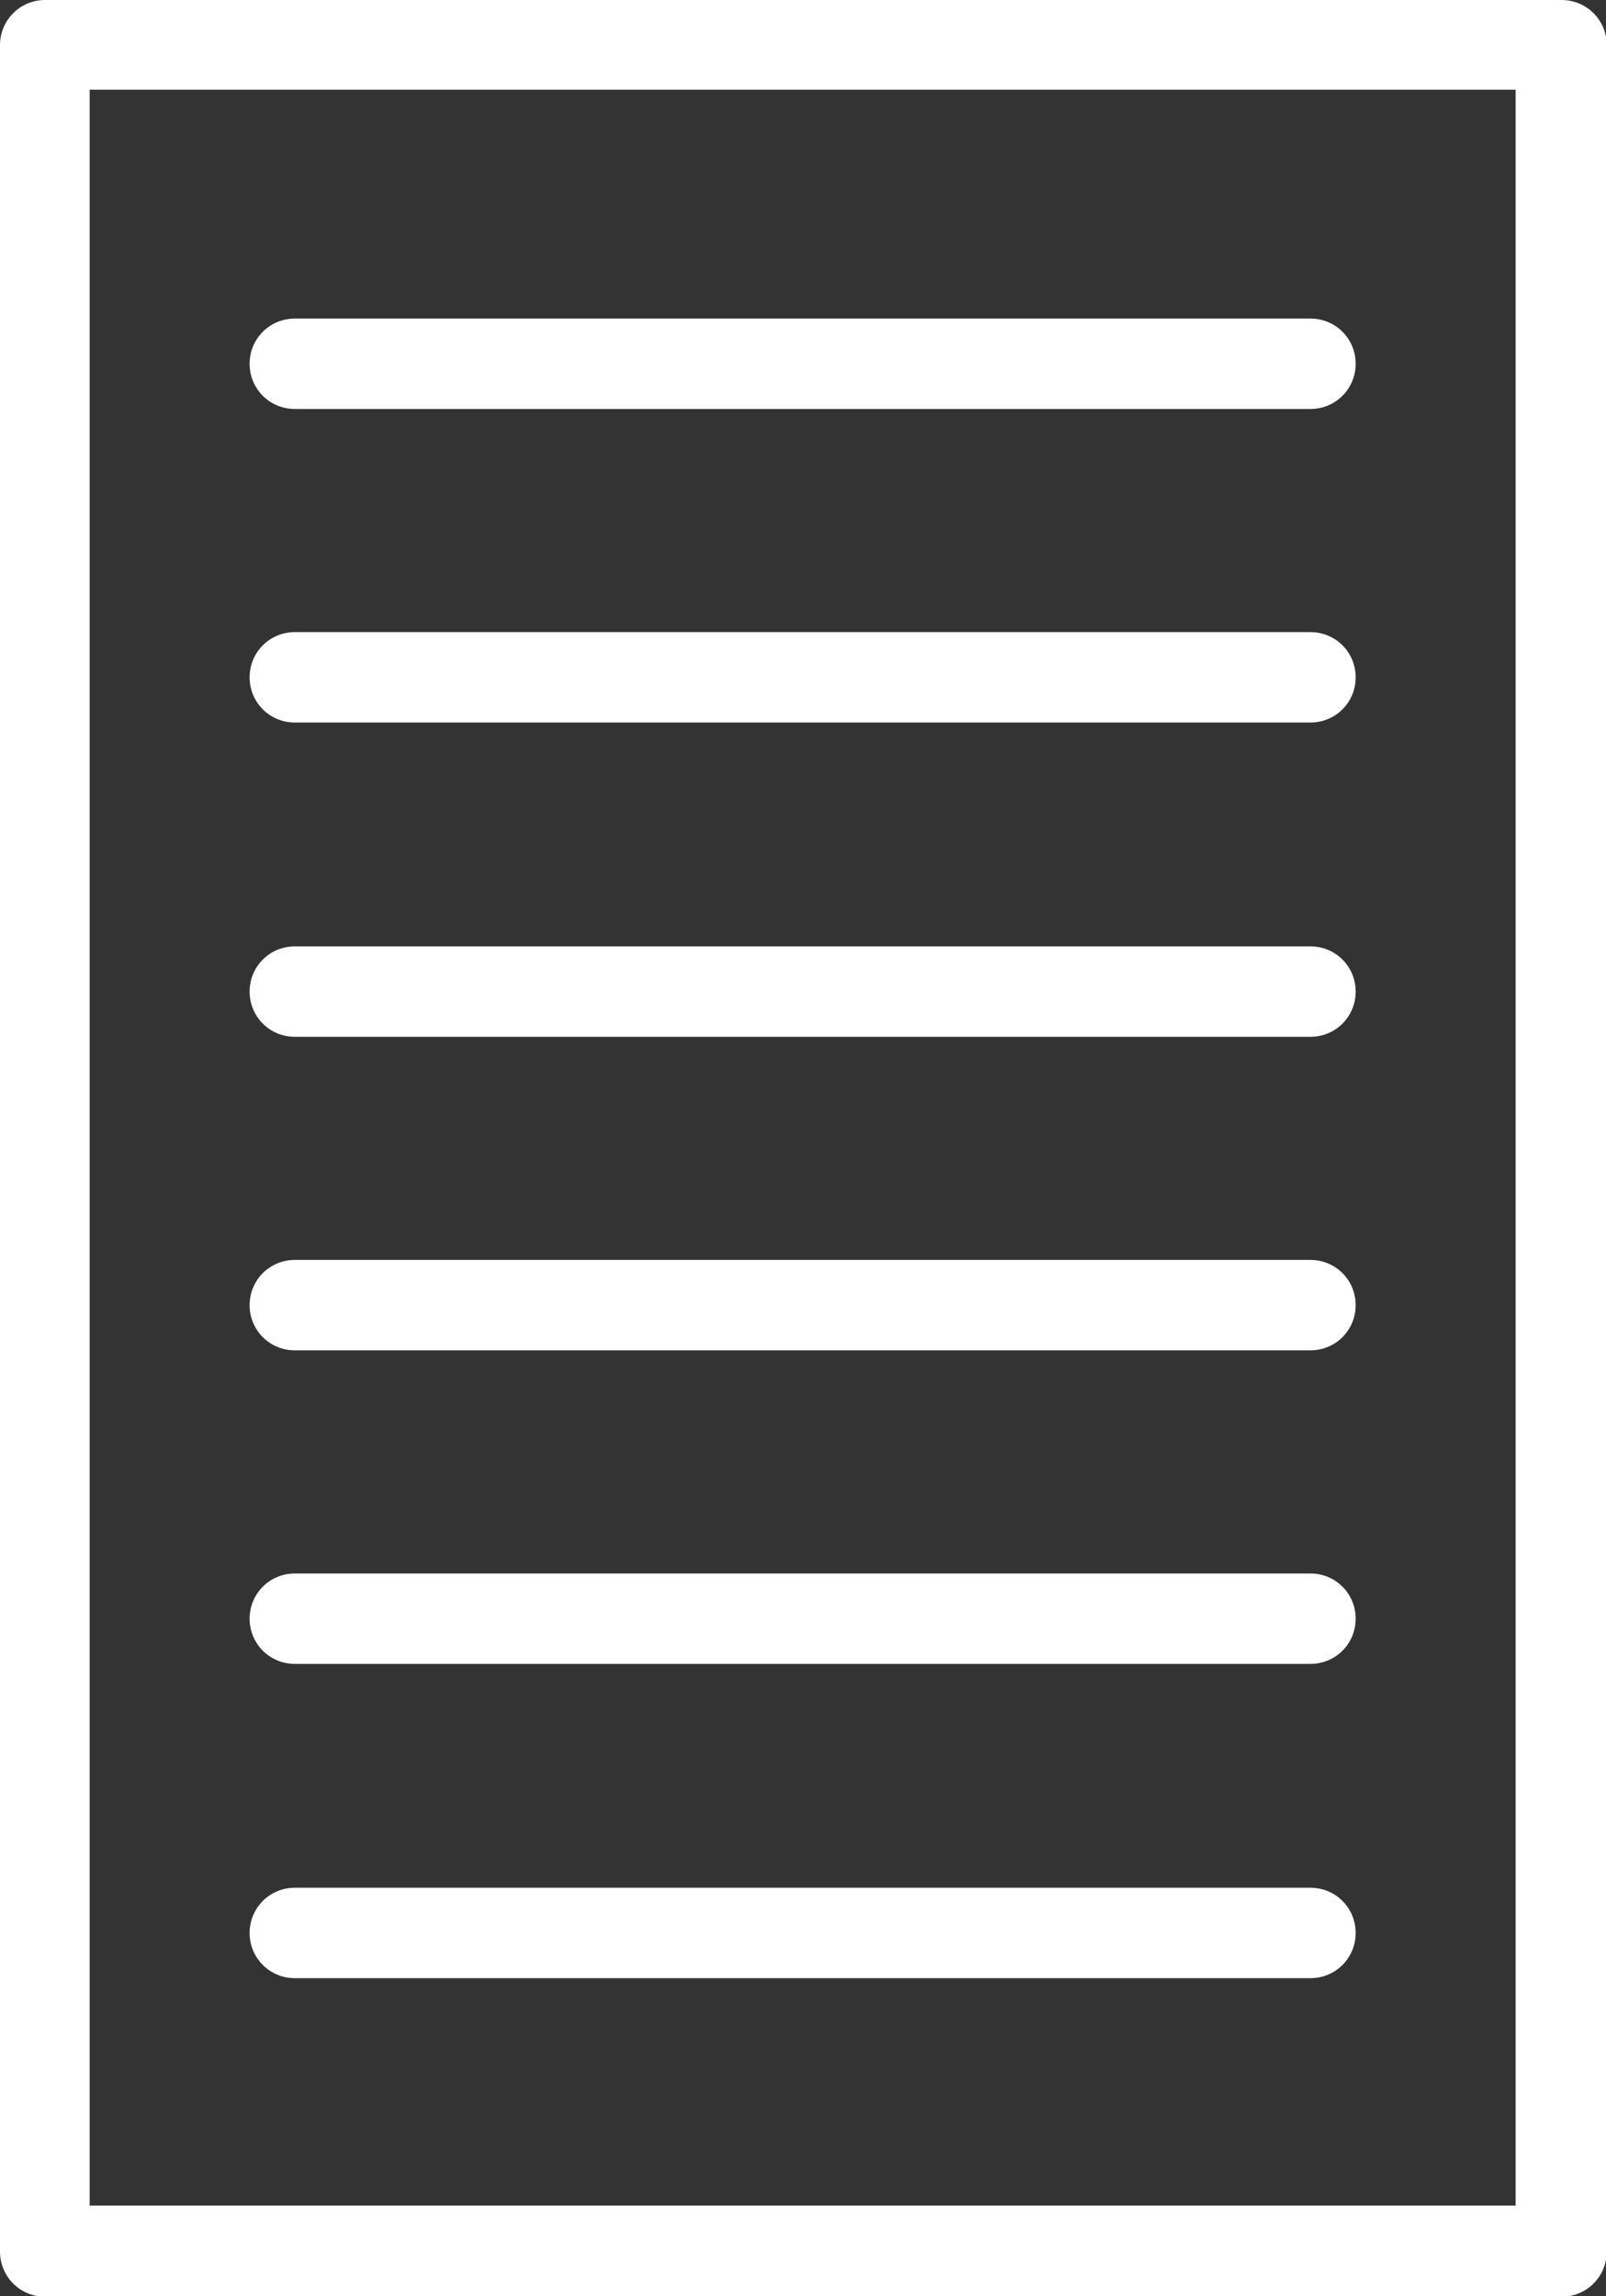 <?xml version="1.0" encoding="UTF-8"?><svg id="Ebene_1" fill="#fff" xmlns="http://www.w3.org/2000/svg" viewBox="0 0 22.39 32"><rect x="0" y="0" width="22.39" height="32" fill="#333333" stroke="none"/><path d="m21.76,0H.63c-.35,0-.63.28-.63.63v30.75c0,.35.28.63.63.63h21.14c.35,0,.63-.28.63-.63V.63c0-.35-.28-.63-.63-.63ZM1.25,30.75V1.25h19.88v29.49H1.25Z"/><path d="m18.28,21.93H4.11c-.35,0-.63.28-.63.63s.28.63.63.63h14.16c.35,0,.63-.28.63-.63s-.28-.63-.63-.63Z"/><path d="m18.28,26.31H4.11c-.35,0-.63.28-.63.63s.28.63.63.63h14.16c.35,0,.63-.28.63-.63s-.28-.63-.63-.63Z"/><path d="m18.28,17.56H4.11c-.35,0-.63.28-.63.63s.28.63.63.63h14.16c.35,0,.63-.28.63-.63s-.28-.63-.63-.63Z"/><path d="m18.28,13.19H4.11c-.35,0-.63.28-.63.63s.28.63.63.63h14.16c.35,0,.63-.28.63-.63s-.28-.63-.63-.63Z"/><path d="m18.28,8.81H4.11c-.35,0-.63.28-.63.63s.28.63.63.63h14.16c.35,0,.63-.28.63-.63s-.28-.63-.63-.63Z"/><path d="m18.28,4.44H4.11c-.35,0-.63.28-.63.63s.28.63.63.63h14.16c.35,0,.63-.28.63-.63s-.28-.63-.63-.63Z"/></svg>